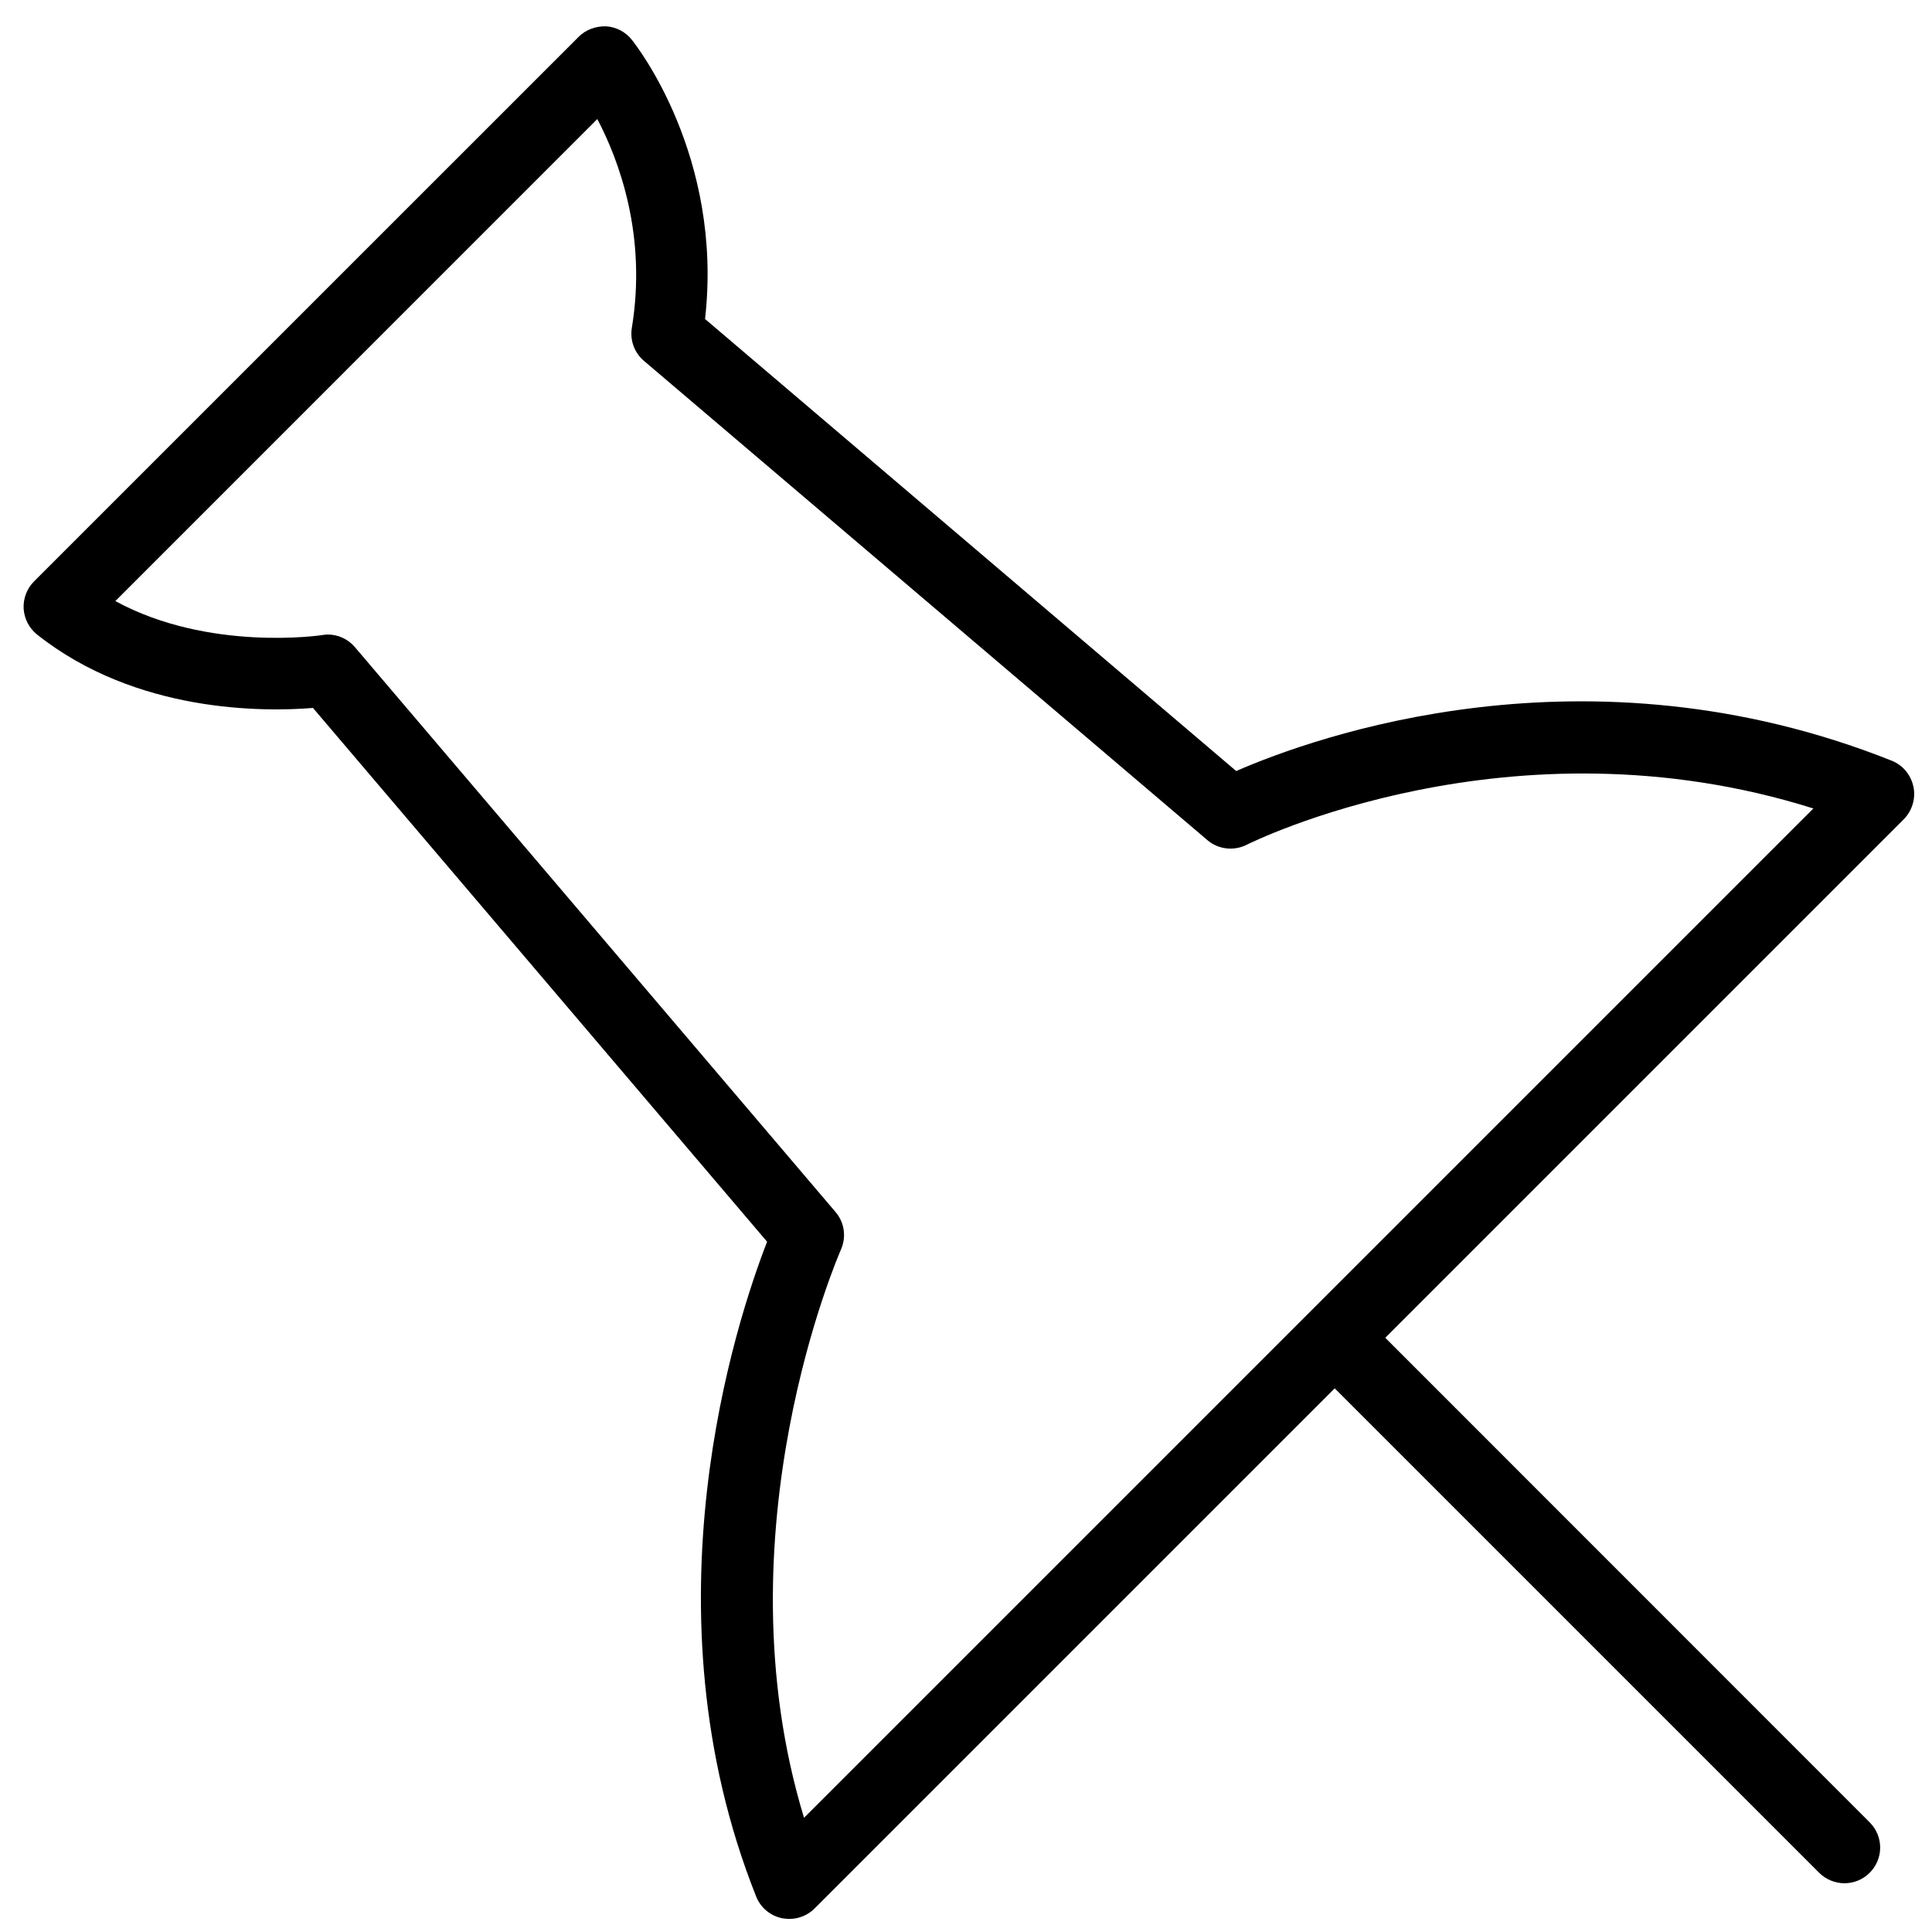 <?xml version="1.0" encoding="UTF-8"?>
<svg xmlns="http://www.w3.org/2000/svg" version="1.1" xmlns:xlink="http://www.w3.org/1999/xlink" viewBox="0 0 60 60">
  <defs>
    <style>
      .cls-1 {
        fill: none;
      }

      .cls-2 {
        clip-path: url(#clippath);
      }
    </style>
    <clipPath id="clippath">
      <rect class="cls-1" x=".734" y=".055" width="59.537" height="60.868"/>
    </clipPath>
  </defs>
  <!-- Generator: Adobe Illustrator 28.7.3, SVG Export Plug-In . SVG Version: 1.2.0 Build 164)  -->
  <g>
    <g id="Lager_1">
      <g class="cls-2">
        <path d="M59.423,24.432c-.076-.367-.331-.671-.672-.807-9.506-3.789-17.935-.736-20.36.32l-16.495-14.038c.574-5.063-2.155-8.527-2.28-8.678-.195-.244-.488-.395-.801-.412-.315-.005-.622.103-.844.326L1.058,18.055c-.222.222-.341.531-.324.85.022.315.173.606.417.801,3.079,2.442,7.043,2.403,8.569,2.28l14.103,16.577c-.963,2.474-3.903,11.389-.341,20.332.136.346.438.601.807.678.076.011.151.021.222.021.292,0,.574-.114.786-.324l16.154-16.154,15.044,15.044c.218.216.504.326.786.326s.568-.109.784-.326c.434-.432.434-1.131,0-1.565l-15.044-15.049,16.105-16.105c.259-.266.373-.644.298-1.008h0ZM39.857,41.567l-14.887,14.887c-2.701-8.879,1.105-17.545,1.142-17.638.179-.395.115-.85-.162-1.174l-14.925-17.541c-.212-.254-.525-.395-.845-.395-.06,0-.114.006-.173.017-.037.006-3.519.525-6.425-1.056L18.55,3.697c.672,1.278,1.544,3.612,1.073,6.48-.065.384.076.775.373,1.028l17.502,14.887c.341.292.829.342,1.224.141.087-.043,8.179-4.093,17.594-1.125l-16.457,16.457ZM39.857,41.567"/>
      </g>
    </g>
  </g>
</svg>
